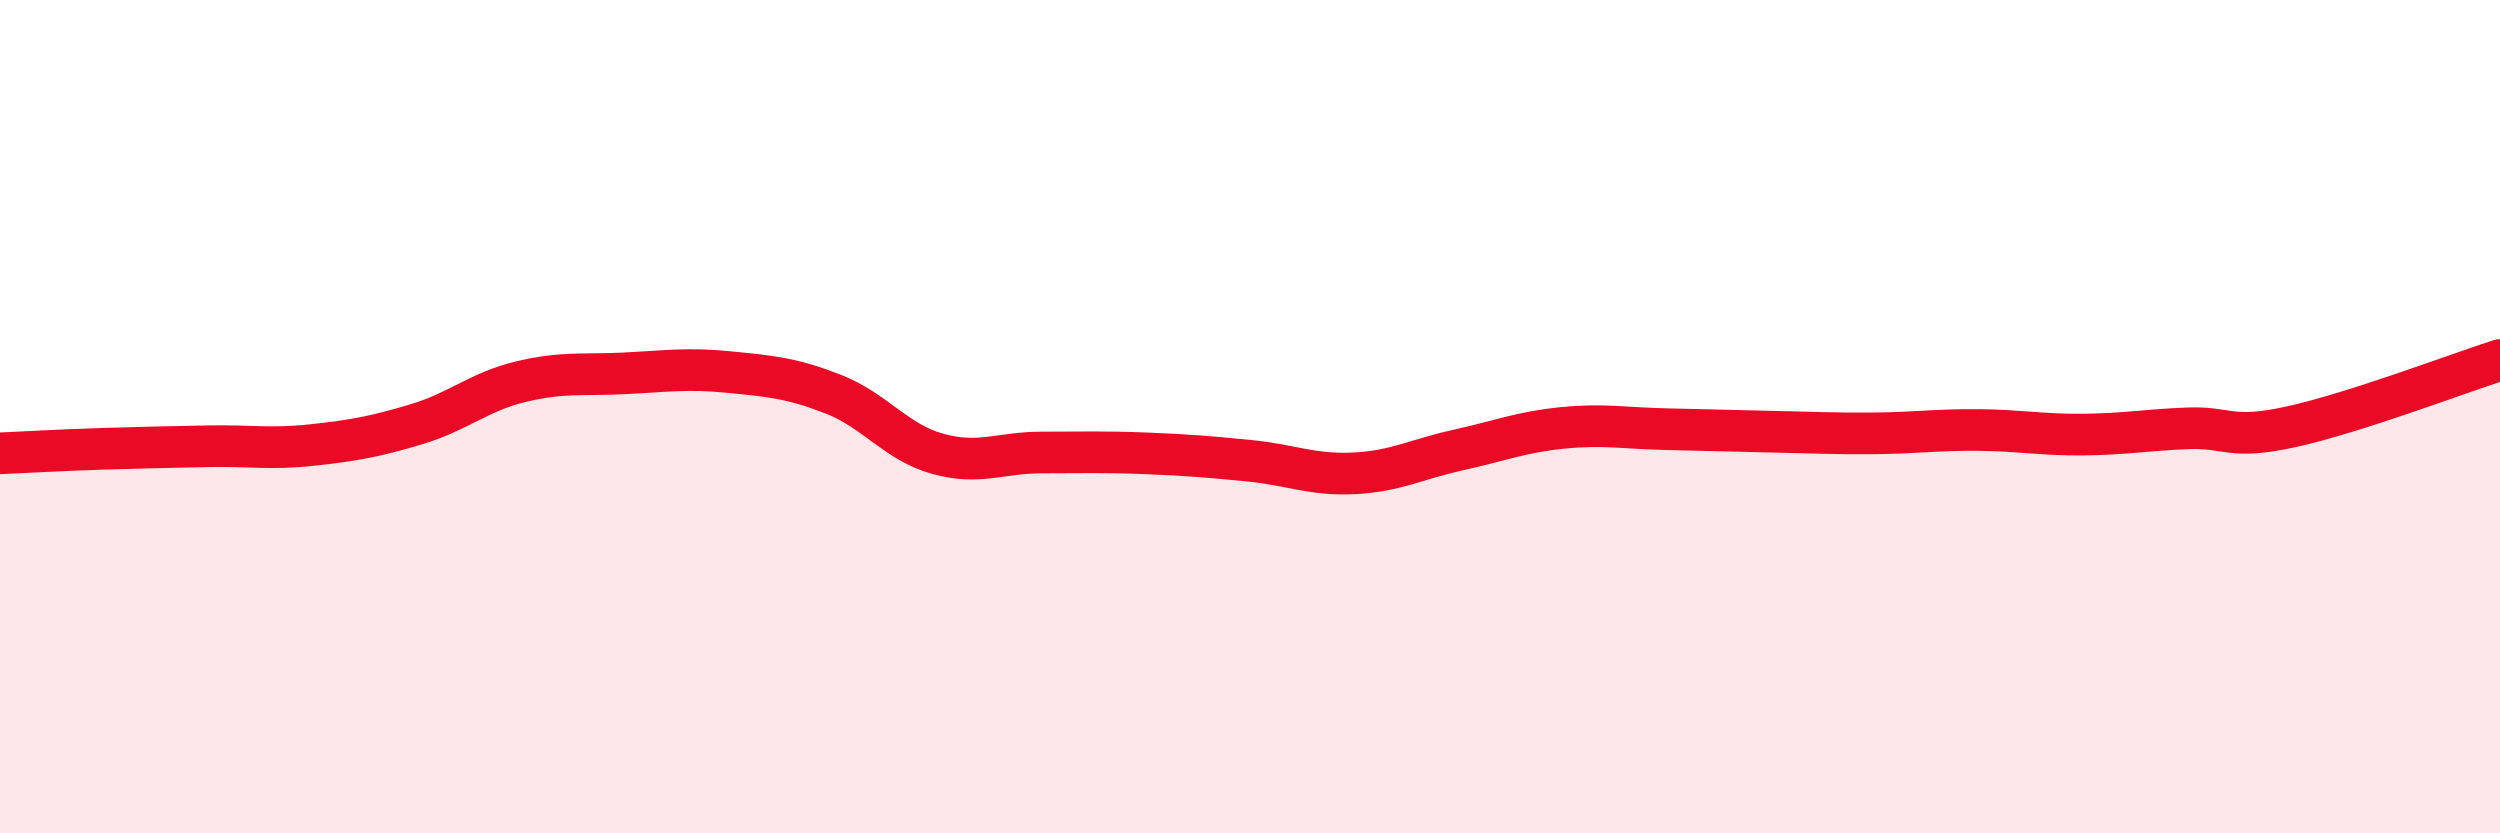
    <svg width="60" height="20" viewBox="0 0 60 20" xmlns="http://www.w3.org/2000/svg">
      <path
        d="M 0,10.88 C 0.5,10.86 1.5,10.8 2.5,10.77 C 3.5,10.74 4,10.73 5,10.71 C 6,10.69 6.5,10.79 7.5,10.68 C 8.5,10.57 9,10.48 10,10.18 C 11,9.88 11.5,9.4 12.5,9.16 C 13.5,8.92 14,9.01 15,8.96 C 16,8.91 16.5,8.83 17.5,8.93 C 18.5,9.03 19,9.07 20,9.46 C 21,9.85 21.5,10.61 22.5,10.89 C 23.5,11.17 24,10.86 25,10.86 C 26,10.86 26.5,10.84 27.5,10.88 C 28.5,10.92 29,10.96 30,11.06 C 31,11.16 31.5,11.41 32.5,11.36 C 33.5,11.31 34,11.02 35,10.8 C 36,10.58 36.5,10.37 37.5,10.27 C 38.5,10.17 39,10.28 40,10.3 C 41,10.32 41.5,10.34 42.5,10.36 C 43.5,10.38 44,10.41 45,10.4 C 46,10.39 46.5,10.31 47.5,10.32 C 48.5,10.33 49,10.44 50,10.43 C 51,10.42 51.5,10.32 52.5,10.28 C 53.5,10.24 53.5,10.57 55,10.24 C 56.5,9.91 59,8.96 60,8.64L60 20L0 20Z"
        fill="#EB0A25"
        opacity="0.1"
        stroke-linecap="round"
        stroke-linejoin="round"
      />
      <path
        d="M 0,10.88 C 0.5,10.86 1.5,10.8 2.5,10.77 C 3.5,10.74 4,10.73 5,10.71 C 6,10.69 6.5,10.79 7.5,10.68 C 8.5,10.57 9,10.48 10,10.18 C 11,9.88 11.5,9.4 12.5,9.16 C 13.5,8.92 14,9.01 15,8.96 C 16,8.91 16.5,8.83 17.5,8.93 C 18.5,9.03 19,9.07 20,9.46 C 21,9.85 21.5,10.61 22.5,10.89 C 23.5,11.17 24,10.86 25,10.86 C 26,10.86 26.5,10.84 27.5,10.88 C 28.5,10.92 29,10.96 30,11.06 C 31,11.16 31.5,11.41 32.5,11.36 C 33.5,11.31 34,11.02 35,10.8 C 36,10.58 36.5,10.37 37.5,10.27 C 38.5,10.17 39,10.28 40,10.3 C 41,10.32 41.5,10.34 42.5,10.36 C 43.5,10.38 44,10.41 45,10.4 C 46,10.39 46.5,10.31 47.5,10.32 C 48.5,10.33 49,10.44 50,10.43 C 51,10.42 51.5,10.32 52.5,10.28 C 53.5,10.24 53.5,10.57 55,10.24 C 56.5,9.91 59,8.96 60,8.64"
        stroke="#EB0A25"
        stroke-width="1"
        fill="none"
        stroke-linecap="round"
        stroke-linejoin="round"
      />
    </svg>
  